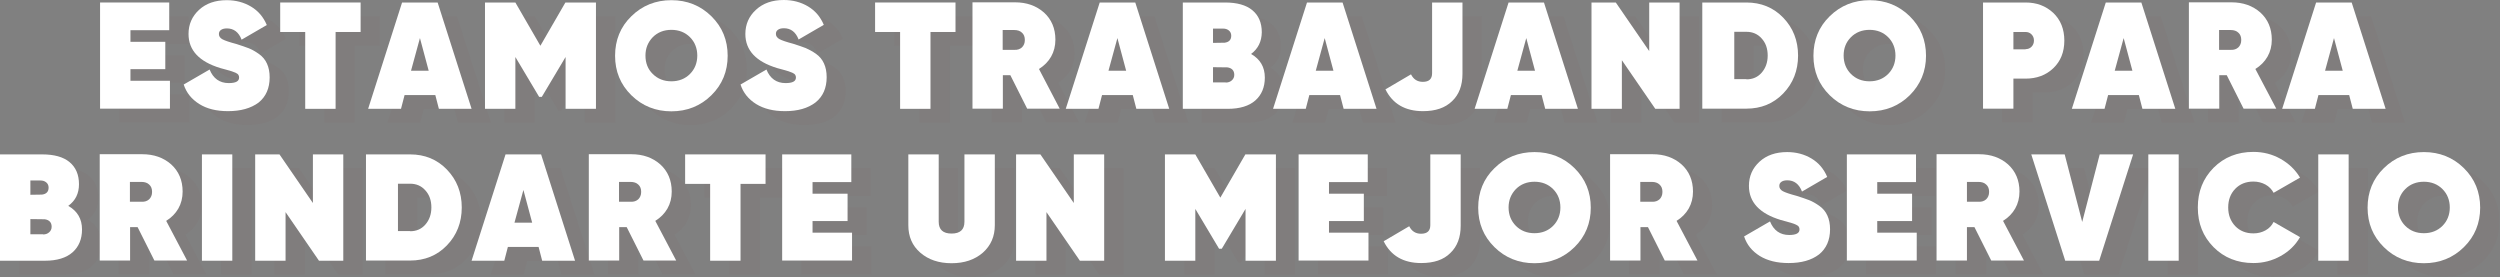 <svg width="1399" height="155" viewBox="0 0 1399 155" fill="none" xmlns="http://www.w3.org/2000/svg">
<rect x="0" y="0" width="1399" height="155" fill="#808080" stroke="none"/>
<g clip-path="url(#clip0_209_398)">
<g opacity="0.39">
<g opacity="0.39">
<g opacity="0.39">
<path opacity="0.39" d="M83.8 52.9H105.9V68.5H66.8V9.1H105.5V24.6H83.8V31H103.3V46.3H83.8V52.9Z" fill="#880601"/>
</g>
<g opacity="0.39">
<path opacity="0.39" d="M138.3 69.9C131.8 69.9 126.5 68.6 122.2 65.9C117.9 63.2 115 59.6 113.5 55L128 46.6C130 51.6 133.6 54.2 138.7 54.2C142.6 54.2 144.5 53.2 144.5 51.1C144.5 50.5 144.4 50 144.1 49.6C143.8 49.1 143.3 48.8 142.5 48.4C141.7 48.1 141 47.8 140.4 47.6C139.8 47.4 138.8 47.1 137.3 46.7C135.8 46.3 134.7 46 134 45.8C122.2 42.2 116.2 35.9 116.2 26.7C116.2 21.3 118.2 16.8 122.1 13.2C126 9.6 131.2 7.8 137.6 7.8C142.6 7.8 147.2 9 151.2 11.4C155.2 13.8 158.1 17.2 160 21.7L145.9 29.9C144.3 25.7 141.5 23.6 137.7 23.6C136.2 23.6 135.1 23.9 134.3 24.5C133.5 25.1 133.2 25.8 133.2 26.8C133.2 28 133.9 29 135.2 29.7C136.5 30.4 139.1 31.3 142.9 32.3C145.7 33.2 148.1 34 149.9 34.7C151.7 35.5 153.6 36.5 155.6 37.9C157.6 39.3 159.1 41.1 160.1 43.3C161.1 45.5 161.6 48 161.6 51C161.6 57.1 159.5 61.8 155.4 65.1C151.3 68.4 145.5 69.9 138.3 69.9Z" fill="#880601"/>
</g>
<g opacity="0.39">
<path opacity="0.39" d="M212.5 9.1V25.6H198.5V68.6H181.5V25.6H167.5V9.1H212.5Z" fill="#880601"/>
</g>
<g opacity="0.39">
<path opacity="0.39" d="M256.3 68.6L254.3 61H237.1L235.1 68.6H216.8L235.8 9.1H255.7L274.7 68.6H256.3ZM240.8 47.3H250.7L245.8 29L240.8 47.3Z" fill="#880601"/>
</g>
<g opacity="0.39">
<path opacity="0.39" d="M344.3 9.1V68.6H327.3V39.6L314 61.9H312.5L299.2 39.6V68.6H282.2V9.1H299.2L313.2 33.3L327.2 9.1H344.3V9.1Z" fill="#880601"/>
</g>
<g opacity="0.39">
<path opacity="0.39" d="M408.8 61C402.7 67 395.2 70 386.4 70C377.6 70 370.1 67 364 61C357.9 55 354.9 47.6 354.9 38.9C354.9 30.1 357.9 22.7 364 16.8C370.1 10.8 377.6 7.8 386.4 7.8C395.2 7.8 402.7 10.8 408.8 16.8C414.9 22.8 417.9 30.2 417.9 38.9C418 47.6 414.9 55 408.8 61ZM376 49.2C378.7 51.9 382.2 53.3 386.4 53.3C390.6 53.3 394.1 51.9 396.8 49.2C399.5 46.5 400.9 43 400.9 38.9C400.9 34.8 399.5 31.3 396.8 28.6C394.1 25.9 390.6 24.5 386.4 24.5C382.2 24.5 378.7 25.9 376 28.6C373.2 31.3 371.9 34.8 371.9 38.9C371.9 43 373.3 46.4 376 49.2Z" fill="#880601"/>
</g>
<g opacity="0.39">
<path opacity="0.39" d="M450 69.9C443.5 69.9 438.2 68.6 433.8 65.9C429.5 63.2 426.6 59.6 425.1 55L439.6 46.6C441.6 51.6 445.2 54.2 450.3 54.2C454.2 54.2 456.1 53.2 456.1 51.1C456.1 50.5 456 50 455.7 49.6C455.4 49.1 454.9 48.8 454.1 48.4C453.3 48 452.6 47.8 452 47.6C451.4 47.4 450.4 47.1 448.9 46.7C447.4 46.3 446.3 46 445.6 45.8C433.8 42.2 427.8 35.9 427.8 26.7C427.8 21.3 429.8 16.8 433.7 13.2C437.6 9.6 442.8 7.8 449.2 7.8C454.2 7.8 458.8 9 462.8 11.4C466.8 13.8 469.7 17.2 471.6 21.7L457.5 29.9C455.9 25.7 453.1 23.6 449.3 23.6C447.8 23.6 446.7 23.9 445.9 24.5C445.1 25.1 444.8 25.8 444.8 26.8C444.8 28 445.5 29 446.8 29.7C448.1 30.4 450.7 31.3 454.5 32.3C457.3 33.2 459.7 34 461.5 34.7C463.3 35.5 465.2 36.5 467.2 37.9C469.2 39.3 470.7 41.1 471.7 43.3C472.7 45.5 473.2 48 473.2 51C473.2 57.1 471.1 61.8 467 65.1C462.9 68.4 457.2 69.9 450 69.9Z" fill="#880601"/>
</g>
<g opacity="0.39">
<path opacity="0.39" d="M545.5 9.1V25.6H531.5V68.6H514.5V25.6H500.5V9.1H545.5Z" fill="#880601"/>
</g>
<g opacity="0.39">
<path opacity="0.39" d="M585.5 68.5L576.1 49.8H571.9V68.5H554.9V9H578.7C585.2 9 590.6 10.9 594.9 14.7C599.1 18.5 601.3 23.6 601.3 29.9C601.3 33.4 600.5 36.6 598.9 39.4C597.3 42.2 595 44.5 592.1 46.3L603.8 68.5H585.5ZM571.8 24.6V35.6H578.3C580.1 35.7 581.5 35.2 582.6 34.2C583.6 33.2 584.2 31.9 584.2 30.1C584.2 28.3 583.7 27 582.6 26C581.6 25 580.1 24.5 578.3 24.5H571.8V24.6Z" fill="#880601"/>
</g>
<g opacity="0.39">
<path opacity="0.39" d="M646.6 68.6L644.6 61H627.4L625.4 68.6H607.1L626.1 9.1H646L665 68.6H646.6ZM631.1 47.3H641L636 29.1L631.1 47.3Z" fill="#880601"/>
</g>
<g opacity="0.39">
<path opacity="0.39" d="M710.8 37.9C715.9 40.8 718.4 45.2 718.4 51.1C718.4 56.5 716.6 60.8 713.1 63.9C709.6 67 704.4 68.6 697.7 68.6H672.5V9.1H696.1C702.8 9.1 707.9 10.5 711.4 13.4C714.9 16.3 716.7 20.4 716.7 25.8C716.8 31 714.8 35 710.8 37.9ZM695.2 23.7H689.6V31.7L696.1 31.6C698.5 31.3 699.8 30 699.8 27.7C699.8 26.4 699.3 25.4 698.4 24.7C697.5 24 696.4 23.7 695.2 23.7ZM696.7 54C698.1 54 699.2 53.6 700.1 52.8C701 52 701.5 51 701.5 49.7C701.5 47.3 700.2 45.9 697.7 45.5L689.6 45.4V54H696.7Z" fill="#880601"/>
</g>
<g opacity="0.39">
<path opacity="0.39" d="M762.7 68.6L760.7 61H743.5L741.5 68.6H723.2L742.2 9.1H762L781 68.6H762.7ZM747.1 47.3H757L752 29.1L747.1 47.3Z" fill="#880601"/>
</g>
<g opacity="0.39">
<path opacity="0.39" d="M807 69.9C797 69.9 790 65.8 786 57.7L800.3 49.3C801.7 52.1 803.9 53.5 806.9 53.5C810.4 53.5 812.1 51.9 812.1 48.7V9.1H829.1V49.1C829.1 55.6 827.2 60.7 823.3 64.4C819.5 68.1 814.1 69.9 807 69.9Z" fill="#880601"/>
</g>
<g opacity="0.39">
<path opacity="0.39" d="M875.5 68.6L873.5 61H856.3L854.3 68.6H836L855 9.1H874.9L893.9 68.6H875.5ZM859.9 47.3H869.8L864.9 29L859.9 47.3Z" fill="#880601"/>
</g>
<g opacity="0.39">
<path opacity="0.39" d="M933.7 9.1H950.7V68.6H937.1L918.4 41.4V68.6H901.4V9.1H915L933.7 36.3V9.1Z" fill="#880601"/>
</g>
<g opacity="0.39">
<path opacity="0.39" d="M988.1 9.1C996.3 9.1 1003.2 11.9 1008.7 17.6C1014.2 23.3 1017 30.4 1017 38.8C1017 47.2 1014.2 54.3 1008.7 60C1003.2 65.7 996.3 68.5 988.1 68.5H963.4V9.1H988.1ZM988.1 52.1C991.6 52.1 994.4 50.9 996.6 48.4C998.8 45.9 1000 42.7 1000 38.8C1000 34.9 998.9 31.7 996.6 29.2C994.4 26.7 991.5 25.5 988.1 25.5H981.3V52H988.1V52.1Z" fill="#880601"/>
</g>
<g opacity="0.39">
<path opacity="0.39" d="M1079.4 61C1073.3 67 1065.8 70 1057 70C1048.2 70 1040.7 67 1034.6 61C1028.5 55 1025.5 47.6 1025.5 38.9C1025.5 30.1 1028.5 22.7 1034.6 16.8C1040.7 10.8 1048.2 7.8 1057 7.8C1065.8 7.8 1073.3 10.8 1079.4 16.8C1085.5 22.8 1088.5 30.2 1088.5 38.9C1088.5 47.6 1085.5 55 1079.4 61ZM1046.6 49.2C1049.3 51.9 1052.8 53.3 1057 53.3C1061.2 53.3 1064.7 51.9 1067.4 49.2C1070.1 46.5 1071.5 43 1071.5 38.9C1071.5 34.8 1070.1 31.3 1067.4 28.6C1064.7 25.9 1061.2 24.5 1057 24.5C1052.8 24.5 1049.3 25.9 1046.6 28.6C1043.8 31.3 1042.5 34.8 1042.5 38.9C1042.5 43 1043.8 46.4 1046.6 49.2Z" fill="#880601"/>
</g>
<g opacity="0.39">
<path opacity="0.39" d="M1144.2 9.1C1150.4 9.1 1155.5 11 1159.7 14.9C1163.8 18.8 1165.9 24 1165.9 30.4C1165.9 36.8 1163.8 42 1159.7 45.9C1155.6 49.8 1150.4 51.7 1144.2 51.7H1137.4V68.5H1120.4V9.1H1144.2ZM1144.2 35.3C1145.5 35.3 1146.6 34.9 1147.5 34C1148.4 33.1 1148.9 31.9 1148.9 30.5C1148.9 29 1148.4 27.9 1147.5 27C1146.6 26.1 1145.5 25.7 1144.2 25.7H1137.4V35.4H1144.2V35.3Z" fill="#880601"/>
</g>
<g opacity="0.39">
<path opacity="0.39" d="M1209.7 68.6L1207.7 61H1190.5L1188.5 68.6H1170.2L1189.2 9.1H1209.1L1228.1 68.6H1209.7ZM1194.1 47.3H1204L1199.1 29L1194.1 47.3Z" fill="#880601"/>
</g>
<g opacity="0.39">
<path opacity="0.39" d="M1266.3 68.5L1256.9 49.8H1252.7V68.5H1235.7V9H1259.5C1266 9 1271.4 10.9 1275.7 14.7C1279.9 18.5 1282.1 23.6 1282.1 29.9C1282.1 33.4 1281.3 36.6 1279.7 39.4C1278.1 42.2 1275.8 44.5 1272.9 46.3L1284.6 68.5H1266.3ZM1252.6 24.6V35.6H1259.1C1260.9 35.7 1262.3 35.2 1263.4 34.2C1264.4 33.2 1265 31.9 1265 30.1C1265 28.3 1264.5 27 1263.4 26C1262.4 25 1260.9 24.5 1259.1 24.5H1252.6V24.6Z" fill="#880601"/>
</g>
<g opacity="0.39">
<path opacity="0.39" d="M1327.4 68.6L1325.4 61H1308.2L1306.2 68.6H1287.9L1306.9 9.1H1326.8L1345.8 68.6H1327.4ZM1311.8 47.3H1321.7L1316.8 29L1311.8 47.3Z" fill="#880601"/>
</g>
<g opacity="0.39">
<path opacity="0.39" d="M49 122.9C54.1 125.8 56.6 130.2 56.6 136.1C56.6 141.5 54.8 145.8 51.3 148.9C47.8 152 42.6 153.6 35.9 153.6H10.8V94.1H34.4C41.1 94.1 46.2 95.5 49.7 98.4C53.2 101.3 55 105.4 55 110.8C55 116 53 120 49 122.9ZM33.4 108.7H27.8V116.7L34.3 116.6C36.7 116.3 38 115 38 112.7C38 111.4 37.5 110.4 36.6 109.7C35.7 109 34.6 108.7 33.4 108.7ZM34.9 139C36.3 139 37.4 138.6 38.3 137.8C39.2 137 39.7 136 39.7 134.7C39.7 132.3 38.4 130.9 35.9 130.5L27.8 130.4V138.9H34.9V139Z" fill="#880601"/>
</g>
<g opacity="0.39">
<path opacity="0.39" d="M97.1 153.5L87.7 134.8H83.5V153.5H66.5V94H90.3C96.8 94 102.2 95.9 106.5 99.7C110.7 103.5 112.9 108.6 112.9 114.9C112.9 118.4 112.1 121.6 110.5 124.4C108.9 127.2 106.6 129.5 103.7 131.3L115.4 153.5H97.1ZM83.4 109.6V120.6H89.9C91.7 120.7 93.1 120.2 94.2 119.2C95.2 118.2 95.8 116.9 95.8 115.1C95.8 113.3 95.3 112 94.2 111C93.2 110 91.7 109.5 89.9 109.5H83.4V109.6Z" fill="#880601"/>
</g>
<g opacity="0.39">
<path opacity="0.39" d="M123.8 94.1H140.8V153.6H123.8V94.1V94.1Z" fill="#880601"/>
</g>
<g opacity="0.39">
<path opacity="0.39" d="M185.9 94.1H202.9V153.6H189.3L170.6 126.4V153.6H153.6V94.1H167.2L185.9 121.3V94.1Z" fill="#880601"/>
</g>
<g opacity="0.39">
<path opacity="0.39" d="M240.3 94.1C248.5 94.1 255.4 96.9 260.9 102.6C266.4 108.3 269.2 115.4 269.2 123.8C269.2 132.2 266.4 139.3 260.9 145C255.4 150.7 248.5 153.5 240.3 153.5H215.6V94.1H240.3ZM240.3 137.1C243.8 137.1 246.6 135.9 248.8 133.4C251 130.9 252.2 127.7 252.2 123.8C252.2 119.9 251.1 116.7 248.8 114.2C246.6 111.7 243.7 110.5 240.3 110.5H233.5V137H240.3V137.1Z" fill="#880601"/>
</g>
<g opacity="0.39">
<path opacity="0.39" d="M314.2 153.6L312.2 146H295L293 153.6H274.7L293.7 94.1H313.6L332.6 153.6H314.2ZM298.6 132.3H308.5L303.6 114L298.6 132.3Z" fill="#880601"/>
</g>
<g opacity="0.39">
<path opacity="0.39" d="M370.8 153.5L361.4 134.8H357.2V153.5H340.2V94H364C370.5 94 375.9 95.9 380.2 99.7C384.4 103.5 386.6 108.6 386.6 114.9C386.6 118.4 385.8 121.6 384.2 124.4C382.6 127.2 380.3 129.5 377.4 131.3L389.1 153.5H370.8ZM357.1 109.6V120.6H363.6C365.4 120.7 366.8 120.2 367.9 119.2C368.9 118.2 369.5 116.9 369.5 115.1C369.5 113.3 369 112 367.9 111C366.9 110 365.4 109.5 363.6 109.5H357.1V109.6Z" fill="#880601"/>
</g>
<g opacity="0.39">
<path opacity="0.39" d="M439.2 94.1V110.6H425.2V153.6H408.2V110.6H394.2V94.1H439.2Z" fill="#880601"/>
</g>
<g opacity="0.39">
<path opacity="0.39" d="M465.5 137.9H487.6V153.5H448.5V94.1H487.2V109.6H465.5V116.1H485V131.4H465.5V137.9Z" fill="#880601"/>
</g>
<g opacity="0.39">
<path opacity="0.39" d="M560.8 149.1C556.3 153 550.5 155 543.3 155C536.1 155 530.3 153 525.8 149.1C521.3 145.2 519.1 140.1 519.1 133.7V94.1H536.1V131.8C536.1 136.2 538.5 138.4 543.3 138.4C548.1 138.4 550.5 136.2 550.5 131.8V94.1H567.5V133.7C567.5 140 565.3 145.2 560.8 149.1Z" fill="#880601"/>
</g>
<g opacity="0.39">
<path opacity="0.39" d="M611.7 94.1H628.7V153.6H615.1L596.4 126.4V153.6H579.4V94.1H593L611.7 121.3V94.1Z" fill="#880601"/>
</g>
<g opacity="0.39">
<path opacity="0.39" d="M724.7 94.1V153.6H707.7V124.6L694.4 146.9H693L679.7 124.6V153.6H662.7V94.1H679.7L693.7 118.3L707.7 94.1H724.7Z" fill="#880601"/>
</g>
<g opacity="0.39">
<path opacity="0.39" d="M754.5 137.9H776.6V153.5H737.5V94.1H776.2V109.6H754.5V116.1H774V131.4H754.4V137.9H754.5Z" fill="#880601"/>
</g>
<g opacity="0.39">
<path opacity="0.39" d="M806.1 154.9C796.1 154.9 789.1 150.8 785.1 142.7L799.4 134.3C800.8 137.1 803 138.5 806 138.5C809.5 138.5 811.2 136.9 811.2 133.7V94.1H828.2V134.1C828.2 140.6 826.3 145.7 822.4 149.4C818.6 153.1 813.1 154.9 806.1 154.9Z" fill="#880601"/>
</g>
<g opacity="0.39">
<path opacity="0.39" d="M891.9 146C885.8 152 878.3 155 869.5 155C860.7 155 853.2 152 847.1 146C841 140 838 132.6 838 123.9C838 115.1 841 107.7 847.1 101.8C853.2 95.8 860.7 92.8 869.5 92.8C878.3 92.8 885.8 95.8 891.9 101.8C898 107.8 901 115.2 901 123.9C901 132.6 898 140 891.9 146ZM859.1 134.2C861.8 136.9 865.3 138.3 869.5 138.3C873.7 138.3 877.2 136.9 879.9 134.2C882.6 131.5 884 128 884 123.9C884 119.8 882.6 116.3 879.9 113.6C877.2 110.9 873.7 109.5 869.5 109.5C865.3 109.5 861.8 110.9 859.1 113.6C856.3 116.3 855 119.8 855 123.9C855 128 856.3 131.4 859.1 134.2Z" fill="#880601"/>
</g>
<g opacity="0.39">
<path opacity="0.39" d="M942.3 153.5L932.9 134.8H928.7V153.5H911.7V94H935.5C942 94 947.4 95.9 951.7 99.7C955.9 103.5 958.1 108.6 958.1 114.9C958.1 118.4 957.3 121.6 955.7 124.4C954.1 127.2 951.8 129.5 948.9 131.3L960.6 153.5H942.3ZM928.7 109.6V120.6H935.2C937 120.7 938.4 120.2 939.5 119.2C940.5 118.2 941.1 116.9 941.1 115.1C941.1 113.3 940.6 112 939.5 111C938.5 110 937 109.5 935.2 109.5H928.7V109.6Z" fill="#880601"/>
</g>
<g opacity="0.39">
<path opacity="0.39" d="M1011.7 154.9C1005.2 154.9 999.9 153.6 995.6 150.9C991.3 148.2 988.4 144.6 986.9 140L1001.4 131.6C1003.4 136.6 1007 139.2 1012.1 139.2C1016 139.2 1017.9 138.2 1017.9 136.1C1017.9 135.5 1017.8 135 1017.5 134.6C1017.2 134.1 1016.7 133.8 1015.9 133.4C1015.1 133.1 1014.4 132.8 1013.8 132.6C1013.2 132.4 1012.2 132.1 1010.7 131.7C1009.2 131.3 1008.1 131 1007.4 130.8C995.6 127.2 989.6 120.9 989.6 111.7C989.6 106.3 991.6 101.8 995.5 98.2C999.4 94.6 1004.6 92.8 1011 92.8C1016 92.8 1020.6 94 1024.6 96.4C1028.6 98.8 1031.5 102.2 1033.4 106.7L1019.3 114.9C1017.7 110.7 1014.9 108.6 1011.1 108.6C1009.6 108.6 1008.5 108.9 1007.7 109.5C1006.9 110.1 1006.6 110.8 1006.6 111.8C1006.6 113 1007.3 114 1008.6 114.7C1009.9 115.4 1012.5 116.3 1016.3 117.3C1019.1 118.2 1021.5 119 1023.3 119.7C1025.1 120.5 1027 121.5 1029 122.9C1031 124.3 1032.5 126.1 1033.5 128.3C1034.5 130.5 1035 133 1035 136C1035 142.1 1032.9 146.8 1028.8 150.1C1024.5 153.3 1018.8 154.9 1011.7 154.9Z" fill="#880601"/>
</g>
<g opacity="0.39">
<path opacity="0.39" d="M1061.3 137.9H1083.4V153.5H1044.3V94.1H1083V109.6H1061.3V116.1H1080.9V131.4H1061.3V137.9Z" fill="#880601"/>
</g>
<g opacity="0.39">
<path opacity="0.39" d="M1125.1 153.5L1115.7 134.8H1111.5V153.5H1094.5V94H1118.3C1124.8 94 1130.2 95.9 1134.5 99.7C1138.7 103.5 1140.9 108.6 1140.9 114.9C1140.9 118.4 1140.1 121.6 1138.5 124.4C1136.9 127.2 1134.6 129.5 1131.7 131.3L1143.4 153.5H1125.1ZM1111.4 109.6V120.6H1117.9C1119.7 120.7 1121.1 120.2 1122.2 119.2C1123.2 118.2 1123.8 116.9 1123.8 115.1C1123.8 113.3 1123.3 112 1122.2 111C1121.2 110 1119.7 109.5 1117.9 109.5H1111.4V109.6Z" fill="#880601"/>
</g>
<g opacity="0.39">
<path opacity="0.39" d="M1166.5 153.6L1147.5 94.1H1166.2L1176 131.9L1185.8 94.1H1204.5L1185.5 153.6H1166.5V153.6Z" fill="#880601"/>
</g>
<g opacity="0.39">
<path opacity="0.39" d="M1213 94.1H1230V153.6H1213V94.1Z" fill="#880601"/>
</g>
<g opacity="0.39">
<path opacity="0.39" d="M1271.7 154.9C1262.7 154.9 1255.3 151.9 1249.4 146C1243.5 140 1240.6 132.7 1240.6 123.8C1240.6 114.9 1243.5 107.6 1249.4 101.6C1255.3 95.6 1262.7 92.7 1271.7 92.7C1277.2 92.7 1282.3 94 1286.9 96.6C1291.5 99.2 1295.2 102.7 1297.8 107.1L1283 115.6C1282 113.7 1280.5 112.1 1278.5 111C1276.5 109.9 1274.2 109.3 1271.7 109.3C1267.5 109.3 1264.1 110.7 1261.5 113.4C1258.9 116.1 1257.6 119.6 1257.6 123.8C1257.6 128 1258.9 131.5 1261.5 134.2C1264.1 136.9 1267.5 138.3 1271.7 138.3C1274.3 138.3 1276.5 137.7 1278.5 136.6C1280.5 135.5 1282 133.9 1283 131.9L1297.8 140.4C1295.2 144.9 1291.6 148.4 1286.9 151C1282.2 153.6 1277.2 154.9 1271.7 154.9Z" fill="#880601"/>
</g>
<g opacity="0.39">
<path opacity="0.39" d="M1308 94.1H1325V153.6H1308V94.1Z" fill="#880601"/>
</g>
<g opacity="0.39">
<path opacity="0.39" d="M1389.6 146C1383.5 152 1376 155 1367.2 155C1358.4 155 1350.9 152 1344.8 146C1338.7 140 1335.7 132.6 1335.7 123.9C1335.7 115.1 1338.7 107.7 1344.8 101.8C1350.9 95.8 1358.4 92.8 1367.2 92.8C1376 92.8 1383.5 95.8 1389.6 101.8C1395.7 107.8 1398.7 115.2 1398.7 123.9C1398.7 132.6 1395.7 140 1389.6 146ZM1356.8 134.2C1359.5 136.9 1363 138.3 1367.2 138.3C1371.4 138.3 1374.9 136.9 1377.6 134.2C1380.3 131.5 1381.7 128 1381.7 123.9C1381.7 119.8 1380.3 116.3 1377.6 113.6C1374.8 110.9 1371.4 109.5 1367.2 109.5C1363 109.5 1359.5 110.9 1356.8 113.6C1354.1 116.3 1352.7 119.8 1352.7 123.9C1352.6 128 1354 131.4 1356.8 134.2Z" fill="#880601"/>
</g>
</g>
</g>
<path d="M73 45.2H95.1V60.8H56V1.4H94.7V16.9H73V23.4H92.5V38.7H73V45.2Z" fill="white"/>
<path d="M127.6 62.2C121.1 62.2 115.8 60.9 111.5 58.2C107.2 55.5 104.3 51.9 102.8 47.3L117.3 38.9C119.3 43.9 122.9 46.5 128 46.5C131.9 46.5 133.8 45.5 133.8 43.4C133.8 42.8 133.7 42.3 133.4 41.9C133.1 41.4 132.6 41.1 131.8 40.7C131 40.4 130.3 40.1 129.7 39.9C129.1 39.7 128.1 39.4 126.6 39C125.1 38.6 124 38.3 123.3 38.1C111.5 34.5 105.5 28.2 105.5 19C105.5 13.6 107.5 9.1 111.4 5.5C115.3 1.9 120.5 0.1 126.9 0.1C131.9 0.1 136.5 1.3 140.5 3.7C144.5 6.1 147.4 9.5 149.3 14L135.2 22.2C133.6 18 130.8 15.9 127 15.9C125.5 15.9 124.4 16.2 123.6 16.8C122.8 17.4 122.5 18.1 122.5 19.1C122.5 20.3 123.2 21.3 124.5 22C125.8 22.7 128.4 23.6 132.2 24.6C135 25.5 137.4 26.3 139.2 27C141 27.7 142.9 28.8 144.9 30.2C146.9 31.6 148.4 33.4 149.4 35.6C150.4 37.8 150.9 40.3 150.9 43.3C150.9 49.4 148.8 54.1 144.7 57.4C140.4 60.6 134.7 62.2 127.6 62.2Z" fill="white"/>
<path d="M201.8 1.4V17.9H187.8V60.9H170.8V17.9H156.8V1.4H201.8Z" fill="white"/>
<path d="M245.6 60.9L243.6 53.2H226.4L224.4 60.9H206L225 1.4H244.9L263.9 60.9H245.6ZM230 39.6H239.9L235 21.3L230 39.6Z" fill="white"/>
<path d="M333.5 1.4V60.9H316.5V31.9L303.2 54.2H301.7L288.4 31.9V60.9H271.4V1.4H288.4L302.4 25.6L316.4 1.4H333.5V1.4Z" fill="white"/>
<path d="M398.1 53.3C392 59.3 384.5 62.3 375.7 62.3C366.9 62.3 359.4 59.3 353.3 53.3C347.2 47.3 344.2 39.9 344.2 31.2C344.2 22.5 347.2 15 353.3 9.1C359.4 3.1 366.9 0.1 375.7 0.1C384.5 0.1 392 3.1 398.1 9.1C404.2 15.1 407.2 22.5 407.2 31.2C407.2 39.9 404.2 47.3 398.1 53.3ZM365.3 41.4C368 44.1 371.5 45.5 375.7 45.5C379.9 45.5 383.4 44.1 386.1 41.4C388.8 38.7 390.2 35.2 390.2 31.1C390.2 27 388.8 23.5 386.1 20.8C383.4 18.1 379.9 16.7 375.7 16.7C371.5 16.7 368 18.1 365.3 20.8C362.6 23.6 361.2 27 361.2 31.1C361.2 35.2 362.5 38.7 365.3 41.4Z" fill="white"/>
<path d="M439.3 62.2C432.8 62.2 427.5 60.9 423.1 58.2C418.8 55.5 415.9 51.9 414.4 47.3L428.9 38.9C430.9 43.9 434.5 46.5 439.6 46.5C443.5 46.5 445.4 45.5 445.4 43.4C445.4 42.8 445.3 42.3 445 41.9C444.7 41.4 444.2 41.1 443.4 40.7C442.6 40.4 441.9 40.1 441.3 39.9C440.7 39.7 439.7 39.4 438.2 39C436.7 38.6 435.6 38.3 434.9 38.1C423.1 34.5 417.1 28.2 417.1 19C417.1 13.6 419.1 9.1 423 5.5C427 1.8 432.2 0 438.6 0C443.6 0 448.2 1.2 452.2 3.6C456.2 6 459.1 9.4 461 13.9L446.9 22.1C445.3 17.9 442.5 15.8 438.7 15.8C437.2 15.8 436.1 16.1 435.3 16.7C434.5 17.3 434.2 18 434.2 19C434.2 20.2 434.9 21.2 436.2 21.9C437.5 22.6 440.1 23.5 443.9 24.5C446.7 25.4 449.1 26.2 450.9 26.9C452.7 27.7 454.6 28.7 456.6 30.1C458.6 31.5 460.1 33.3 461.1 35.5C462.1 37.7 462.6 40.2 462.6 43.2C462.6 49.3 460.5 54 456.4 57.3C452.1 60.6 446.4 62.2 439.3 62.2Z" fill="white"/>
<path d="M534.7 1.4V17.9H520.7V60.9H503.7V17.9H489.7V1.4H534.7Z" fill="white"/>
<path d="M574.8 60.8L565.4 42.1H561.2V60.8H544.2V1.3H568C574.5 1.3 579.9 3.2 584.2 7C588.4 10.8 590.6 15.9 590.6 22.2C590.6 25.7 589.8 28.9 588.2 31.7C586.6 34.5 584.3 36.8 581.4 38.6L593 60.8H574.8ZM561.1 16.9V27.9H567.6C569.4 28 570.8 27.5 571.9 26.5C572.9 25.5 573.5 24.2 573.5 22.4C573.5 20.6 573 19.3 571.9 18.3C570.9 17.3 569.4 16.8 567.6 16.8H561.1V16.9Z" fill="white"/>
<path d="M635.9 60.9L633.9 53.2H616.7L614.7 60.9H596.4L615.4 1.4H635.3L654.3 60.9H635.9ZM620.3 39.6H630.2L625.3 21.3L620.3 39.6Z" fill="white"/>
<path d="M700.1 30.2C705.2 33.1 707.8 37.5 707.8 43.4C707.8 48.8 706 53.1 702.5 56.2C699 59.3 693.8 60.9 687.1 60.9H661.9V1.4H685.5C692.2 1.4 697.3 2.8 700.8 5.7C704.3 8.6 706.1 12.7 706.1 18.1C706 23.3 704 27.3 700.1 30.2ZM684.4 16H678.8V24L685.3 23.9C687.7 23.6 689 22.3 689 20C689 18.7 688.5 17.7 687.6 17C686.7 16.3 685.7 16 684.4 16ZM685.9 46.2C687.3 46.2 688.4 45.8 689.3 45C690.2 44.2 690.7 43.2 690.7 41.9C690.7 39.5 689.4 38.1 686.9 37.7L678.8 37.6V46.1H685.9V46.2Z" fill="white"/>
<path d="M751.9 60.9L749.9 53.2H732.7L730.7 60.9H712.4L731.4 1.4H751.3L770.3 60.9H751.9ZM736.3 39.6H746.2L741.3 21.3L736.3 39.6Z" fill="white"/>
<path d="M796.3 62.2C786.3 62.2 779.3 58.1 775.3 50L789.6 41.6C791 44.4 793.2 45.8 796.2 45.8C799.7 45.8 801.4 44.2 801.4 41V1.4H818.4V41.3C818.4 47.8 816.5 52.9 812.6 56.6C808.7 60.4 803.3 62.2 796.3 62.2Z" fill="white"/>
<path d="M864.7 60.9L862.7 53.2H845.5L843.5 60.9H825.2L844.2 1.4H864L883 60.9H864.7ZM849.1 39.6H859L854.1 21.3L849.1 39.6Z" fill="white"/>
<path d="M922.9 1.4H939.9V60.9H926.3L907.6 33.7V60.9H890.6V1.4H904.2L922.9 28.6V1.4Z" fill="white"/>
<path d="M977.3 1.4C985.5 1.4 992.4 4.2 997.9 9.9C1003.4 15.6 1006.2 22.7 1006.2 31.1C1006.2 39.5 1003.4 46.6 997.9 52.3C992.4 58 985.5 60.8 977.3 60.8H952.6V1.4H977.3ZM977.3 44.4C980.8 44.4 983.6 43.2 985.8 40.7C988 38.2 989.2 35 989.2 31.1C989.2 27.2 988.1 24 985.8 21.5C983.6 19 980.7 17.8 977.3 17.8H970.5V44.3H977.3V44.4Z" fill="white"/>
<path d="M1068.7 53.3C1062.6 59.3 1055.1 62.3 1046.3 62.3C1037.5 62.3 1030 59.3 1023.9 53.3C1017.8 47.3 1014.8 39.9 1014.8 31.2C1014.8 22.5 1017.8 15 1023.9 9.1C1030 3.1 1037.5 0.1 1046.3 0.1C1055.1 0.1 1062.6 3.1 1068.7 9.1C1074.8 15.1 1077.8 22.5 1077.8 31.2C1077.8 39.9 1074.7 47.3 1068.7 53.3ZM1035.8 41.4C1038.5 44.1 1042 45.5 1046.2 45.5C1050.4 45.5 1053.9 44.1 1056.6 41.4C1059.3 38.7 1060.7 35.2 1060.7 31.1C1060.7 27 1059.3 23.5 1056.6 20.8C1053.9 18.1 1050.4 16.7 1046.2 16.7C1042 16.7 1038.5 18.1 1035.8 20.8C1033 23.6 1031.7 27 1031.7 31.1C1031.7 35.2 1033.1 38.7 1035.8 41.4Z" fill="white"/>
<path d="M1133.5 1.4C1139.7 1.4 1144.8 3.3 1149 7.2C1153.1 11.1 1155.2 16.3 1155.2 22.7C1155.2 29.2 1153.1 34.3 1149 38.2C1144.9 42.1 1139.7 44 1133.5 44H1126.7V60.8H1109.7V1.4H1133.5ZM1133.5 27.5C1134.8 27.5 1135.9 27.1 1136.8 26.2C1137.7 25.3 1138.2 24.1 1138.2 22.7C1138.2 21.2 1137.7 20.1 1136.8 19.2C1135.9 18.3 1134.8 17.9 1133.5 17.9H1126.7V27.6H1133.5V27.5Z" fill="white"/>
<path d="M1198.9 60.9L1196.9 53.2H1179.7L1177.7 60.9H1159.4L1178.4 1.4H1198.3L1217.3 60.9H1198.9ZM1183.4 39.6H1193.3L1188.4 21.3L1183.4 39.6Z" fill="white"/>
<path d="M1255.5 60.8L1246.1 42.1H1241.9V60.8H1224.9V1.3H1248.7C1255.2 1.3 1260.6 3.2 1264.9 7C1269.1 10.8 1271.3 15.9 1271.3 22.2C1271.3 25.7 1270.5 28.9 1268.9 31.7C1267.3 34.5 1265 36.8 1262.1 38.6L1273.8 60.8H1255.5ZM1241.8 16.9V27.9H1248.3C1250.1 28 1251.5 27.5 1252.6 26.5C1253.6 25.5 1254.2 24.2 1254.2 22.4C1254.2 20.6 1253.7 19.3 1252.6 18.3C1251.6 17.3 1250.1 16.8 1248.3 16.8H1241.8V16.9Z" fill="white"/>
<path d="M1316.6 60.9L1314.6 53.2H1297.4L1295.4 60.9H1277.1L1296.1 1.4H1316L1335 60.9H1316.6ZM1301.1 39.6H1311L1306.1 21.3L1301.1 39.6Z" fill="white"/>
<path d="M38.2 115.2C43.3 118.1 45.9 122.5 45.9 128.4C45.9 133.8 44.1 138.1 40.6 141.2C37.1 144.3 31.9 145.9 25.2 145.9H0V86.4H23.6C30.3 86.4 35.4 87.8 38.9 90.7C42.4 93.6 44.2 97.7 44.2 103.1C44.2 108.3 42.2 112.3 38.2 115.2ZM22.6 101H17V109L23.5 108.9C25.9 108.6 27.2 107.3 27.2 105C27.2 103.7 26.7 102.7 25.8 102C24.9 101.3 23.9 101 22.6 101ZM24.1 131.2C25.5 131.2 26.6 130.8 27.5 130C28.4 129.2 28.9 128.2 28.9 126.9C28.9 124.5 27.6 123.1 25.1 122.7L17 122.6V131.1H24.1V131.2Z" fill="white"/>
<path d="M86.4 145.8L77 127.1H72.8V145.8H55.8V86.3H79.6C86.1 86.3 91.5 88.2 95.8 92C100 95.8 102.2 100.9 102.2 107.2C102.2 110.7 101.4 113.9 99.8 116.7C98.2 119.5 95.9 121.8 93 123.6L104.7 145.8H86.4ZM72.7 101.9V112.9H79.2C81 113 82.4 112.5 83.5 111.5C84.5 110.5 85.1 109.2 85.1 107.4C85.1 105.6 84.6 104.3 83.5 103.3C82.5 102.3 81 101.8 79.2 101.8H72.7V101.9Z" fill="white"/>
<path d="M113 86.4H130V145.9H113V86.4Z" fill="white"/>
<path d="M175.1 86.4H192.1V145.9H178.5L159.8 118.7V145.9H142.8V86.4H156.4L175.1 113.6V86.4Z" fill="white"/>
<path d="M229.5 86.4C237.7 86.4 244.6 89.2 250.1 94.9C255.6 100.6 258.4 107.7 258.4 116.1C258.4 124.5 255.6 131.6 250.1 137.3C244.6 143 237.7 145.8 229.5 145.8H204.8V86.4H229.5ZM229.5 129.4C233 129.4 235.8 128.2 238 125.7C240.2 123.2 241.4 120 241.4 116.1C241.4 112.2 240.3 109 238 106.5C235.8 104 232.9 102.8 229.5 102.8H222.7V129.3H229.5V129.4Z" fill="white"/>
<path d="M303.4 145.9L301.4 138.2H284.2L282.2 145.9H263.9L282.9 86.4H302.8L321.8 145.9H303.4ZM287.9 124.6H297.8L292.9 106.3L287.9 124.6Z" fill="white"/>
<path d="M360.1 145.8L350.7 127.1H346.5V145.8H329.5V86.3H353.3C359.8 86.3 365.2 88.2 369.5 92C373.7 95.8 375.9 100.9 375.9 107.2C375.9 110.7 375.1 113.9 373.5 116.7C371.9 119.5 369.6 121.8 366.7 123.6L378.4 145.8H360.1ZM346.4 101.9V112.9H352.9C354.7 113 356.1 112.5 357.2 111.5C358.2 110.5 358.8 109.2 358.8 107.4C358.8 105.6 358.3 104.3 357.2 103.3C356.2 102.3 354.7 101.8 352.9 101.8H346.4V101.9Z" fill="white"/>
<path d="M428.4 86.4V102.9H414.4V145.9H397.4V102.9H383.4V86.4H428.4Z" fill="white"/>
<path d="M454.7 130.2H476.8V145.8H437.7V86.4H476.4V101.9H454.7V108.4H474.3V123.7H454.7V130.2Z" fill="white"/>
<path d="M550 141.4C545.5 145.3 539.7 147.3 532.5 147.3C525.3 147.3 519.5 145.3 515 141.4C510.5 137.5 508.3 132.4 508.3 126V86.4H525.3V124.1C525.3 128.5 527.7 130.7 532.5 130.7C537.3 130.7 539.7 128.5 539.7 124.1V86.4H556.7V126C556.7 132.3 554.5 137.4 550 141.4Z" fill="white"/>
<path d="M600.9 86.4H617.9V145.9H604.3L585.6 118.7V145.9H568.6V86.4H582.2L600.9 113.6V86.4Z" fill="white"/>
<path d="M714 86.4V145.9H697V116.9L683.7 139.2H682.2L668.9 116.9V145.9H651.9V86.4H668.9L682.9 110.6L696.9 86.4H714Z" fill="white"/>
<path d="M743.7 130.2H765.8V145.8H726.7V86.4H765.4V101.9H743.7V108.4H763.2V123.7H743.7V130.2Z" fill="white"/>
<path d="M795.3 147.2C785.3 147.2 778.3 143.1 774.3 135L788.6 126.6C790 129.4 792.2 130.8 795.2 130.8C798.7 130.8 800.4 129.2 800.4 126V86.4H817.4V126.3C817.4 132.8 815.5 137.9 811.6 141.6C807.8 145.4 802.4 147.2 795.3 147.2Z" fill="white"/>
<path d="M881.1 138.3C875 144.3 867.5 147.3 858.7 147.3C849.9 147.3 842.4 144.3 836.3 138.3C830.2 132.3 827.2 124.9 827.2 116.2C827.2 107.5 830.2 100 836.3 94.1C842.4 88.1 849.9 85.1 858.7 85.1C867.5 85.1 875 88.1 881.1 94.1C887.2 100.1 890.2 107.5 890.2 116.2C890.2 124.9 887.2 132.3 881.1 138.3ZM848.3 126.4C851 129.1 854.5 130.5 858.7 130.5C862.9 130.5 866.4 129.1 869.1 126.4C871.8 123.7 873.2 120.2 873.2 116.1C873.2 112 871.8 108.5 869.1 105.8C866.4 103.1 862.9 101.7 858.7 101.7C854.5 101.7 851 103.1 848.3 105.8C845.6 108.6 844.2 112 844.2 116.1C844.2 120.2 845.6 123.7 848.3 126.4Z" fill="white"/>
<path d="M931.6 145.8L922.2 127.1H918V145.8H901V86.3H924.8C931.3 86.3 936.7 88.2 941 92C945.2 95.8 947.4 100.9 947.4 107.2C947.4 110.7 946.6 113.9 945 116.7C943.4 119.5 941.1 121.8 938.2 123.6L949.9 145.8H931.6ZM917.9 101.9V112.9H924.4C926.2 113 927.6 112.5 928.7 111.5C929.7 110.5 930.3 109.2 930.3 107.4C930.3 105.6 929.8 104.3 928.7 103.3C927.7 102.3 926.2 101.8 924.4 101.8H917.9V101.9Z" fill="white"/>
<path d="M1000.9 147.2C994.4 147.2 989.1 145.9 984.7 143.2C980.4 140.5 977.5 136.9 976 132.3L990.5 123.9C992.5 128.9 996.1 131.5 1001.2 131.5C1005.1 131.5 1007 130.5 1007 128.4C1007 127.8 1006.9 127.3 1006.6 126.9C1006.3 126.4 1005.8 126.1 1005 125.7C1004.2 125.3 1003.5 125.1 1002.9 124.9C1002.3 124.7 1001.3 124.4 999.8 124C998.3 123.6 997.2 123.3 996.5 123.1C984.7 119.5 978.7 113.2 978.7 104C978.7 98.6 980.7 94.1 984.6 90.5C988.5 86.9 993.7 85.1 1000.1 85.1C1005.1 85.1 1009.7 86.3 1013.7 88.7C1017.7 91.1 1020.6 94.5 1022.5 99L1008.4 107.2C1006.8 103 1004 100.9 1000.2 100.9C998.7 100.9 997.6 101.2 996.8 101.8C996 102.4 995.7 103.1 995.7 104.1C995.7 105.3 996.4 106.3 997.7 107C999 107.7 1001.6 108.6 1005.4 109.6C1008.2 110.5 1010.6 111.3 1012.4 112C1014.2 112.7 1016.1 113.8 1018.1 115.2C1020.1 116.6 1021.6 118.4 1022.6 120.6C1023.6 122.8 1024.1 125.3 1024.1 128.3C1024.1 134.4 1022 139.1 1017.9 142.4C1013.7 145.6 1008.1 147.2 1000.9 147.2Z" fill="white"/>
<path d="M1050.5 130.2H1072.6V145.8H1033.5V86.4H1072.2V101.9H1050.5V108.4H1070V123.7H1050.5V130.2Z" fill="white"/>
<path d="M1114.3 145.8L1104.9 127.1H1100.7V145.8H1083.7V86.3H1107.5C1114 86.3 1119.4 88.2 1123.7 92C1127.9 95.8 1130.1 100.9 1130.1 107.2C1130.1 110.7 1129.3 113.9 1127.7 116.7C1126.1 119.5 1123.8 121.8 1120.9 123.6L1132.6 145.8H1114.3ZM1100.7 101.9V112.9H1107.2C1109 113 1110.4 112.5 1111.5 111.5C1112.5 110.5 1113.1 109.2 1113.1 107.4C1113.1 105.6 1112.6 104.3 1111.5 103.3C1110.5 102.3 1109 101.8 1107.2 101.8H1100.7V101.9Z" fill="white"/>
<path d="M1155.7 145.9L1136.7 86.4H1155.4L1165.2 124.2L1175 86.4H1193.7L1174.7 145.9H1155.7Z" fill="white"/>
<path d="M1202.2 86.4H1219.2V145.9H1202.2V86.4Z" fill="white"/>
<path d="M1261 147.2C1252 147.2 1244.6 144.2 1238.7 138.3C1232.8 132.3 1229.9 125 1229.9 116.1C1229.9 107.2 1232.8 99.9 1238.7 93.9C1244.6 88 1252 85 1261 85C1266.5 85 1271.6 86.3 1276.2 88.9C1280.8 91.5 1284.5 95 1287.1 99.4L1272.3 107.9C1271.3 106 1269.8 104.4 1267.8 103.3C1265.8 102.2 1263.5 101.6 1261 101.6C1256.8 101.6 1253.4 103 1250.8 105.7C1248.2 108.4 1246.9 111.9 1246.9 116.1C1246.9 120.3 1248.2 123.7 1250.8 126.5C1253.4 129.2 1256.8 130.6 1261 130.6C1263.6 130.6 1265.8 130 1267.8 128.9C1269.8 127.8 1271.3 126.2 1272.3 124.2L1287.1 132.7C1284.5 137.2 1280.9 140.7 1276.2 143.3C1271.5 145.9 1266.5 147.2 1261 147.2Z" fill="white"/>
<path d="M1297.3 86.4H1314.3V145.9H1297.3V86.4Z" fill="white"/>
<path d="M1378.8 138.3C1372.7 144.3 1365.2 147.3 1356.4 147.3C1347.6 147.3 1340.1 144.3 1334 138.3C1327.9 132.3 1324.9 124.9 1324.9 116.2C1324.9 107.5 1327.9 100 1334 94.1C1340.1 88.1 1347.6 85.1 1356.4 85.1C1365.2 85.1 1372.7 88.1 1378.8 94.1C1384.9 100.1 1387.9 107.5 1387.9 116.2C1387.9 124.9 1384.9 132.3 1378.8 138.3ZM1346 126.4C1348.7 129.1 1352.2 130.5 1356.4 130.5C1360.6 130.5 1364.1 129.1 1366.8 126.4C1369.5 123.7 1370.9 120.2 1370.9 116.1C1370.9 112 1369.5 108.5 1366.8 105.8C1364.1 103.1 1360.6 101.7 1356.4 101.7C1352.2 101.7 1348.7 103.1 1346 105.8C1343.2 108.6 1341.9 112 1341.9 116.1C1341.9 120.2 1343.3 123.7 1346 126.4Z" fill="white"/>
</g>
<defs>
<clipPath id="clip0_209_398">
<rect width="1398.7" height="154.9" fill="white"/>
</clipPath>
</defs>
</svg>
